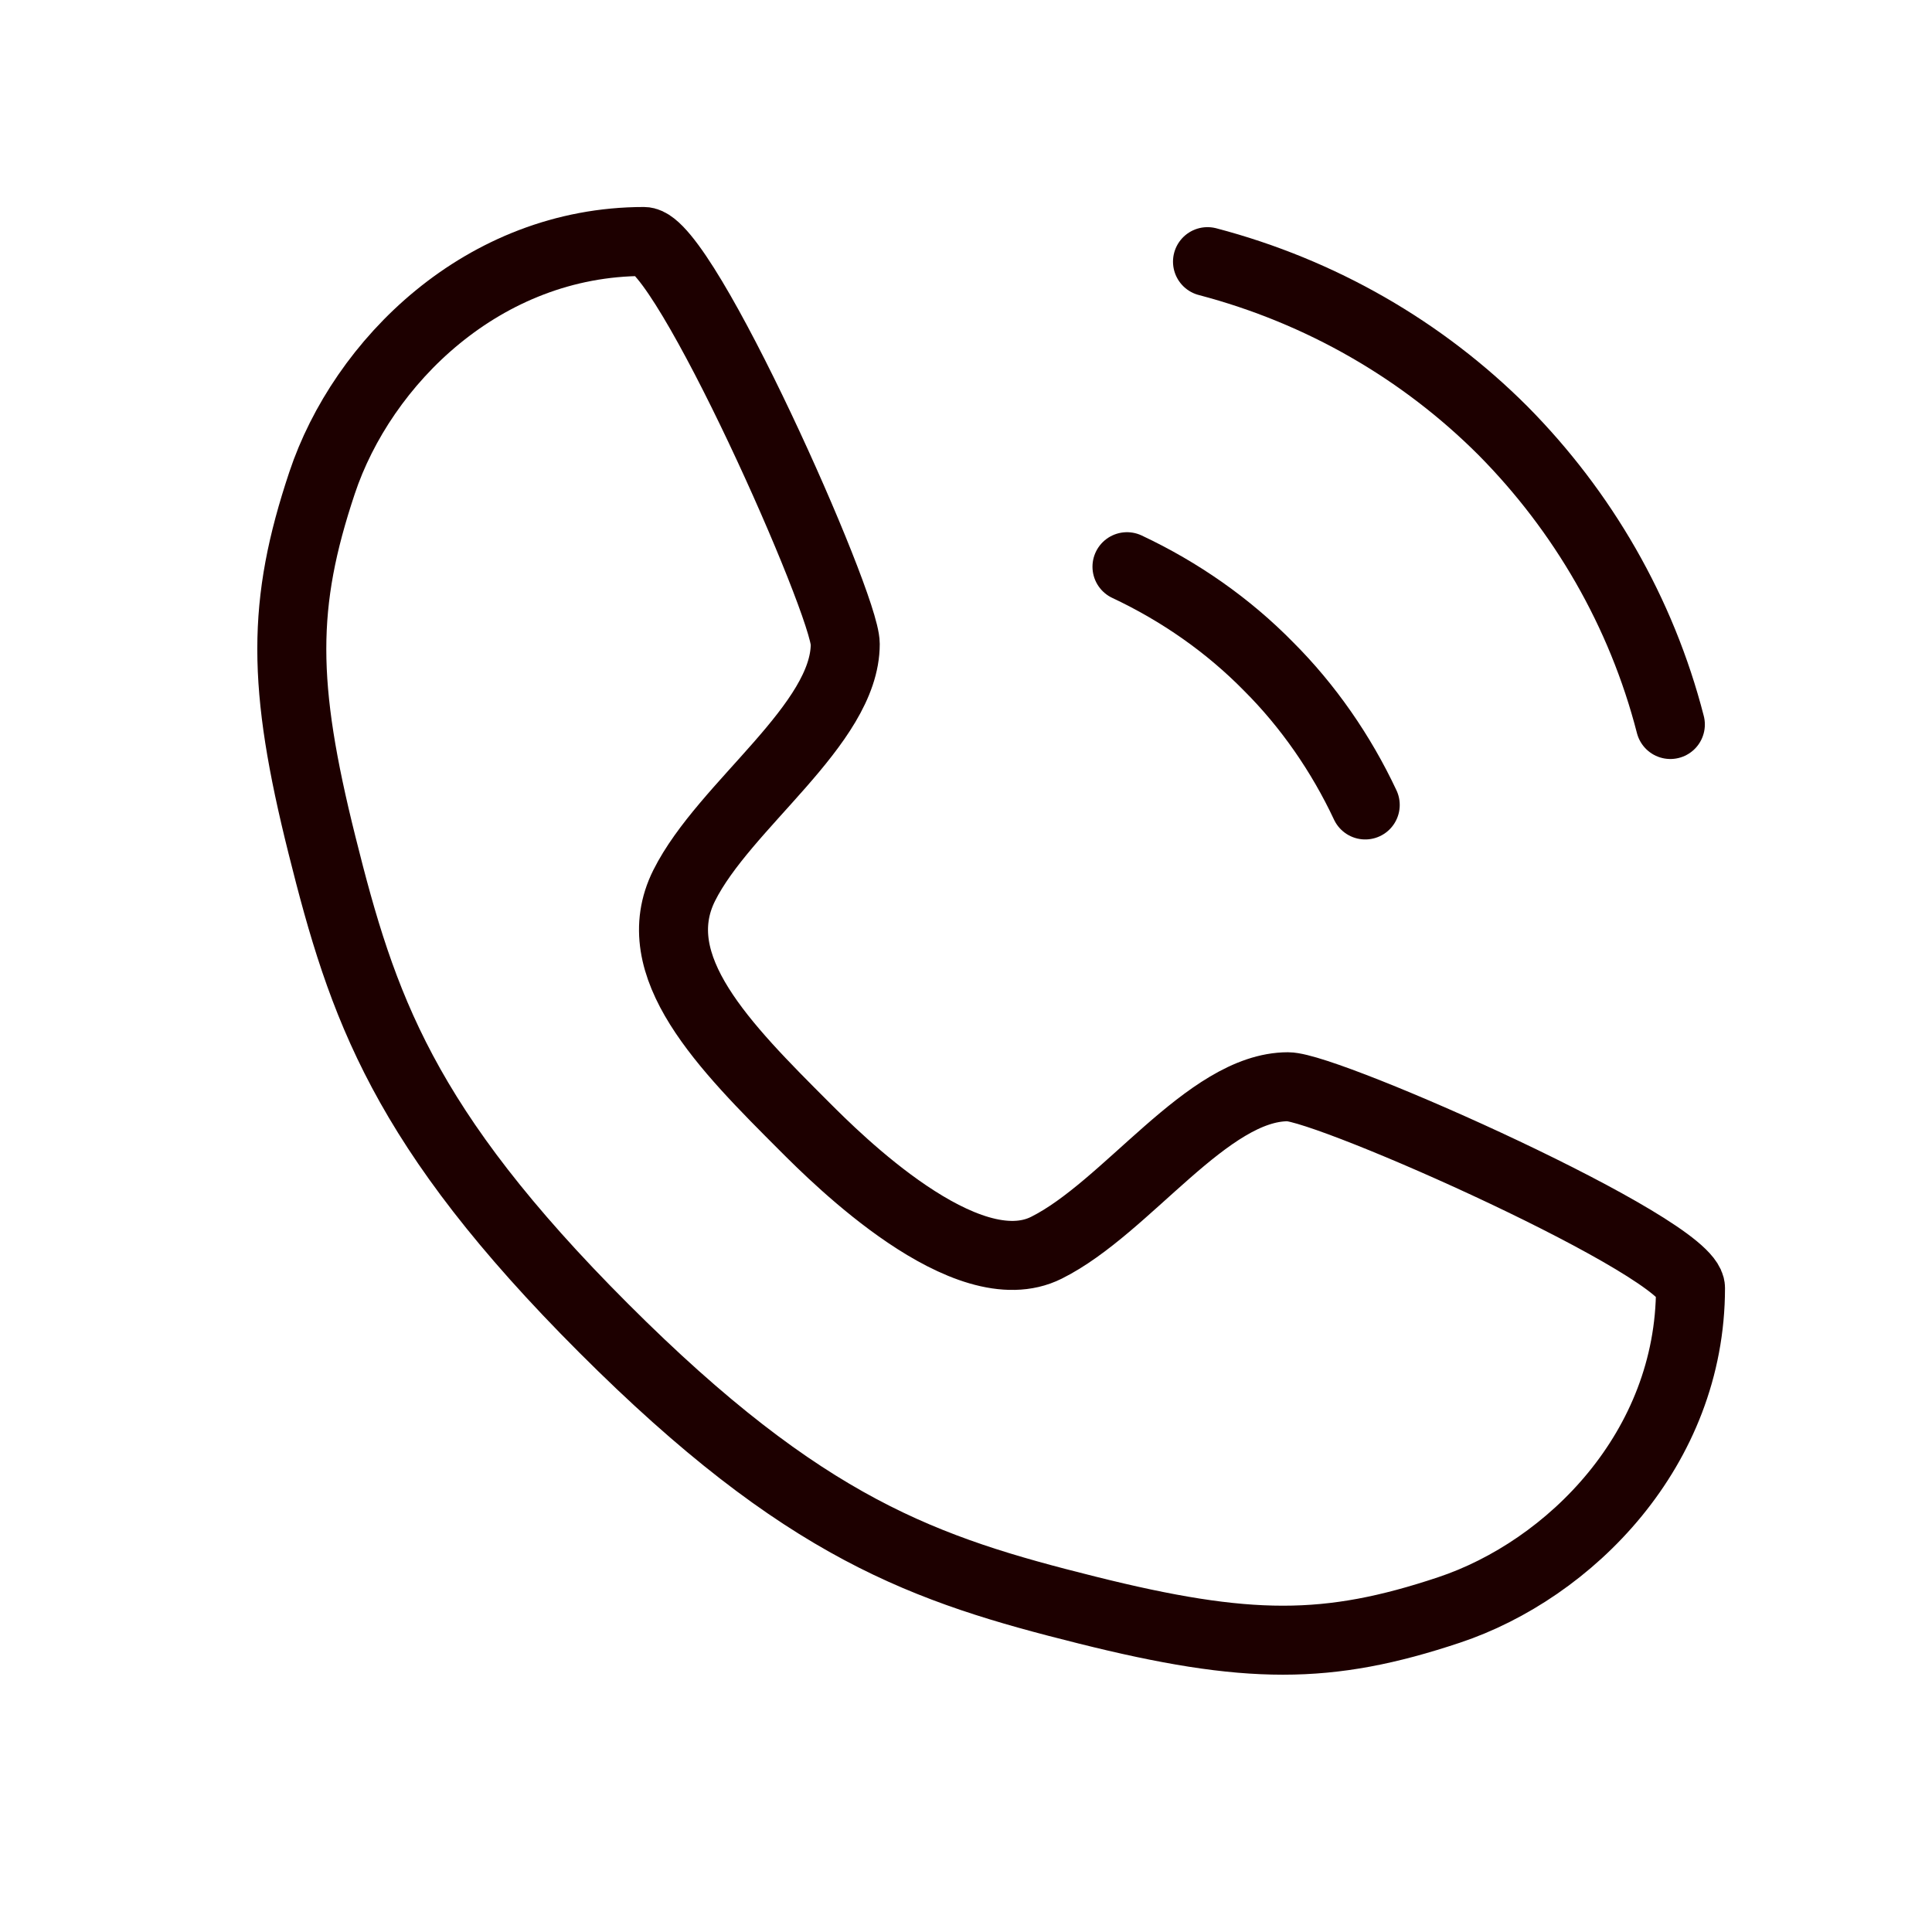 <?xml version="1.0" encoding="UTF-8"?> <svg xmlns="http://www.w3.org/2000/svg" width="28" height="28" viewBox="0 0 28 28" fill="none"><path d="M9.333 3.5C9.916 3.5 12.25 8.75 12.25 9.333C12.25 10.5 10.5 11.667 9.916 12.833C9.333 14 10.5 15.167 11.666 16.333C12.121 16.788 14 18.667 15.166 18.083C16.333 17.5 17.5 15.75 18.666 15.75C19.25 15.75 24.5 18.083 24.5 18.667C24.5 21 22.75 22.75 21 23.333C19.25 23.917 18.083 23.917 15.75 23.333C13.416 22.75 11.666 22.167 8.75 19.25C5.833 16.333 5.25 14.583 4.667 12.25C4.083 9.917 4.083 8.75 4.667 7C5.25 5.25 7 3.5 9.333 3.5Z" stroke="#1D0000" stroke-linecap="round" stroke-linejoin="round"></path><path d="M16.333 8.213C17.103 8.575 17.803 9.065 18.386 9.66C18.958 10.231 19.436 10.92 19.786 11.666" stroke="#1D0000" stroke-linecap="round" stroke-linejoin="round"></path><path d="M17.5 3.792C19.145 4.224 20.615 5.075 21.782 6.242C22.937 7.409 23.788 8.867 24.208 10.5" stroke="#1D0000" stroke-linecap="round" stroke-linejoin="round"></path></svg> 